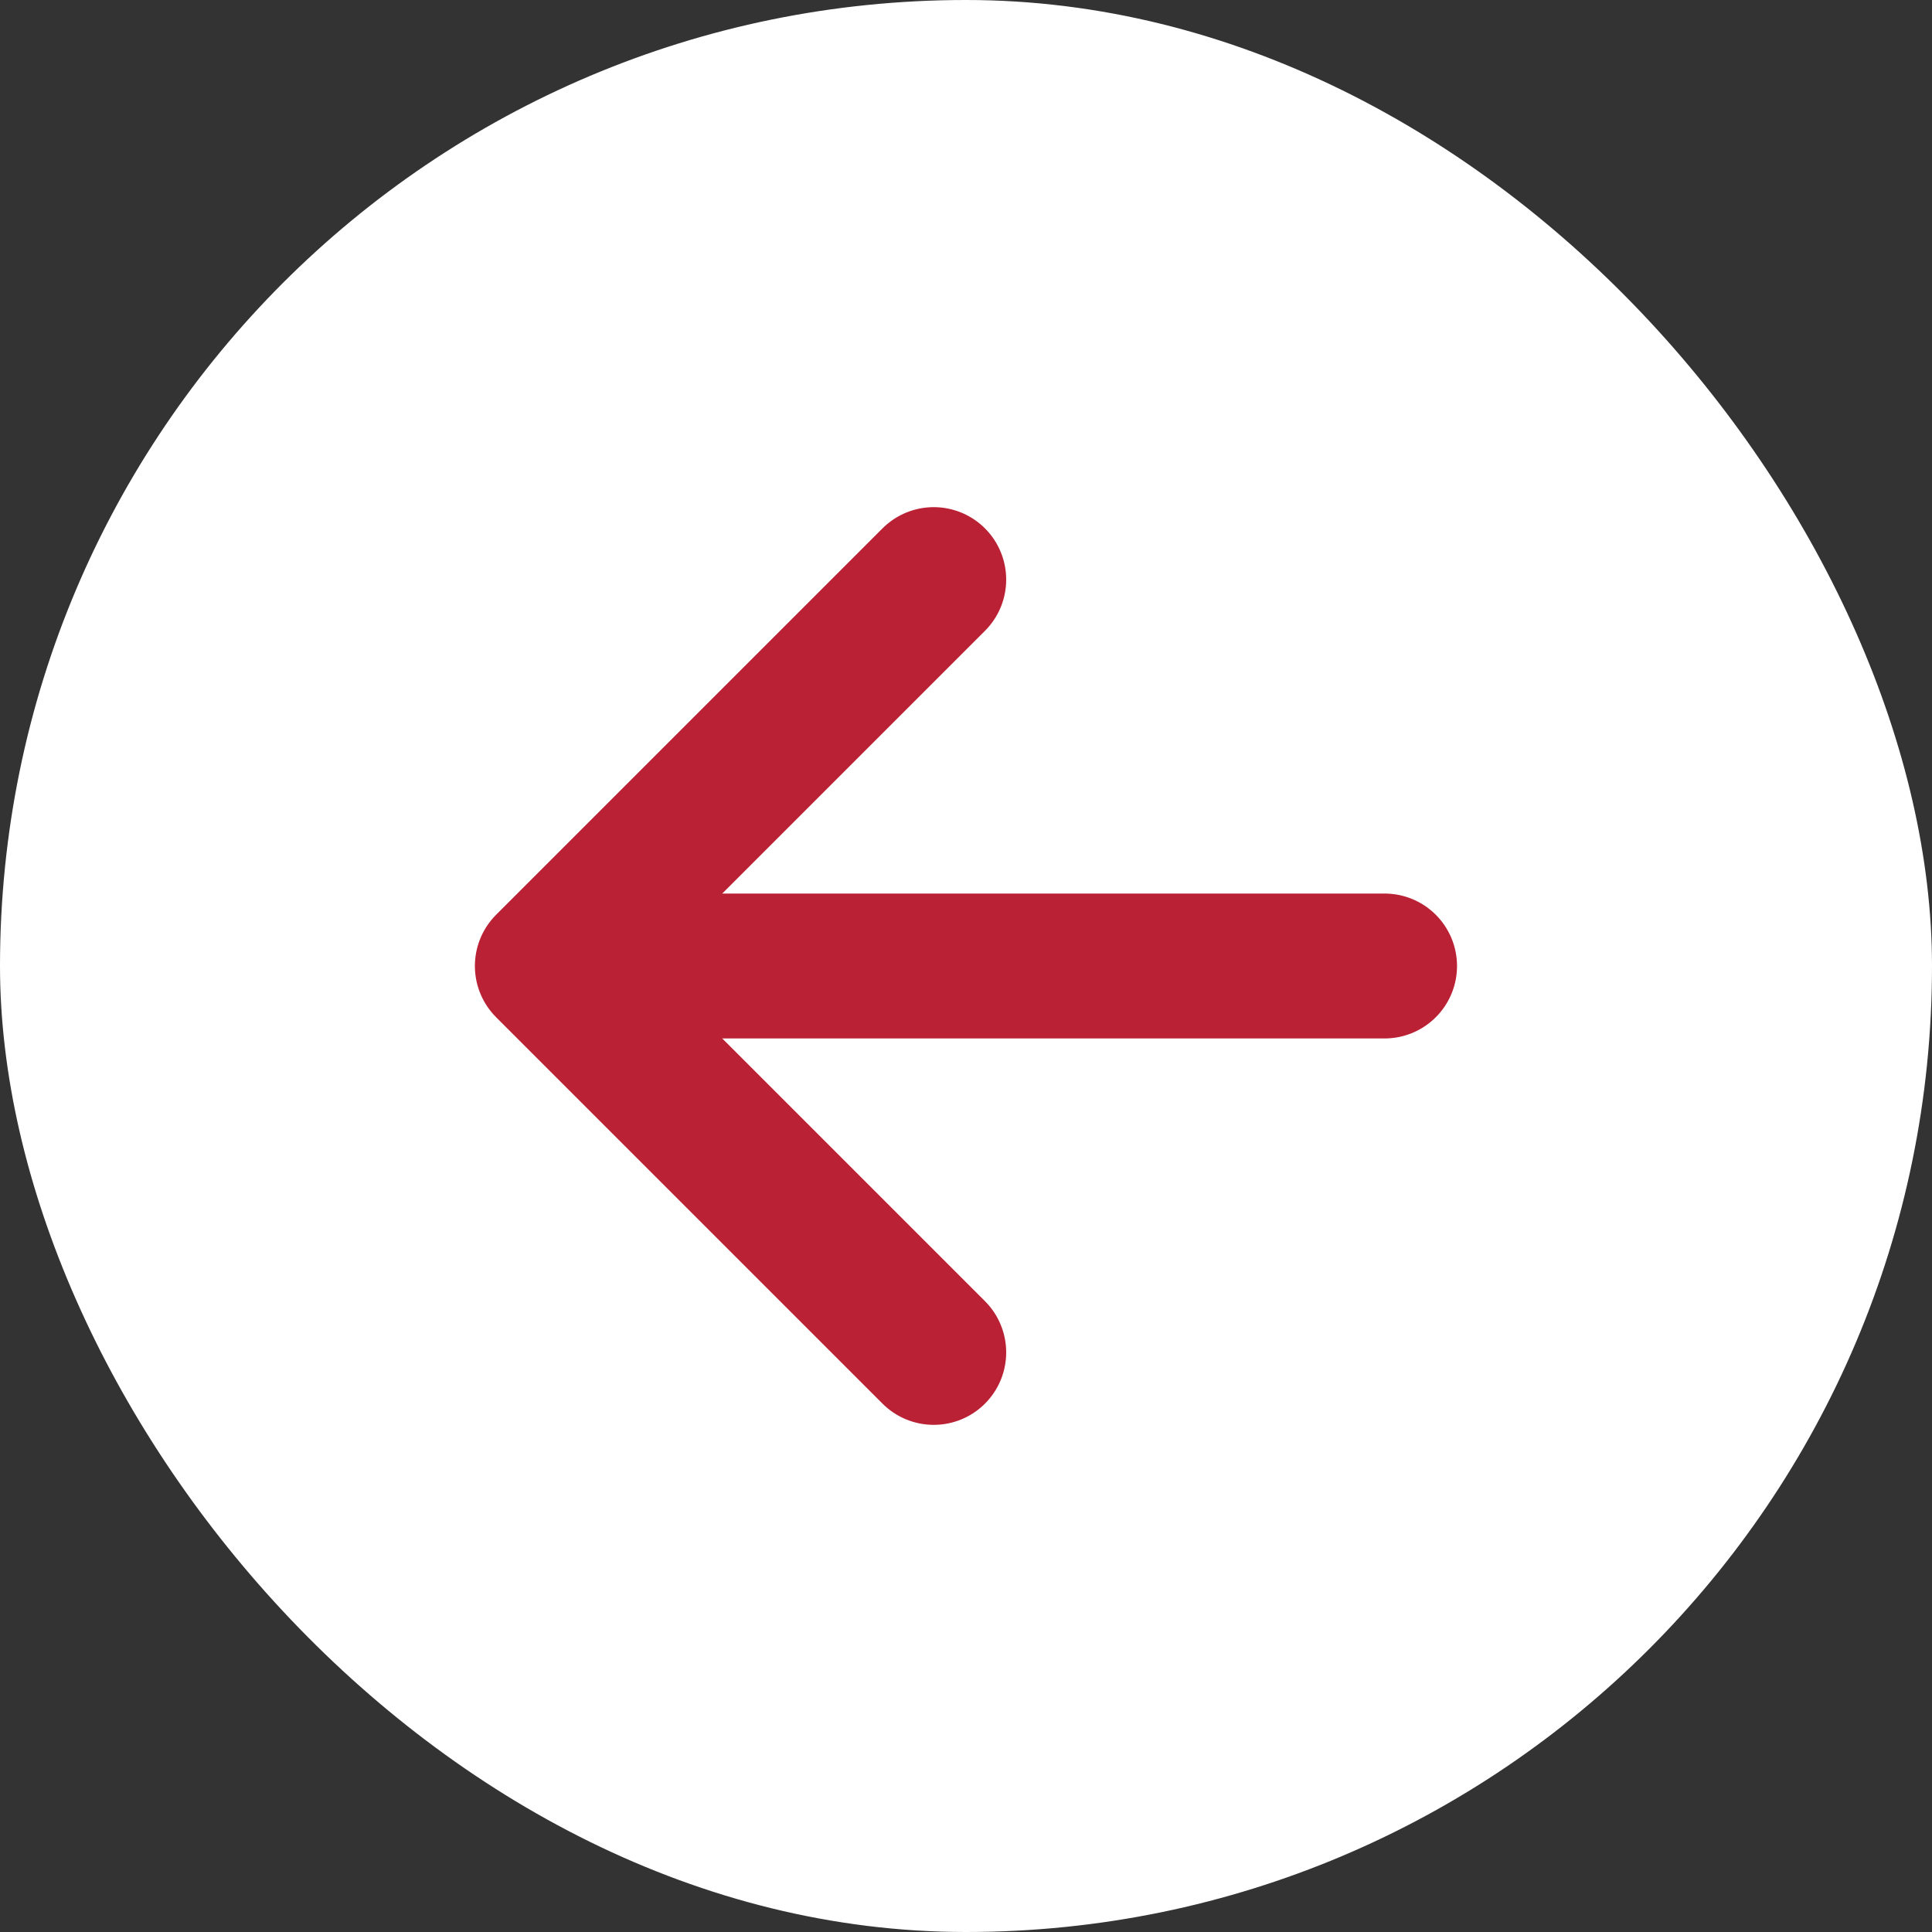 <svg width="20" height="20" viewBox="0 0 20 20" fill="none" xmlns="http://www.w3.org/2000/svg">
<rect x="0" y="0" width="20" height="20" fill="#333333" stroke="none"/>
<rect width="20" height="20" rx="10" fill="white"/>
<path d="M9.666 14L5.666 10L9.666 6" stroke="#BA2134" stroke-width="1.5" stroke-linecap="round" stroke-linejoin="round"/>
<path d="M14.333 10L6 10" stroke="#BA2134" stroke-width="1.5" stroke-linecap="round" stroke-linejoin="round"/>
</svg>
